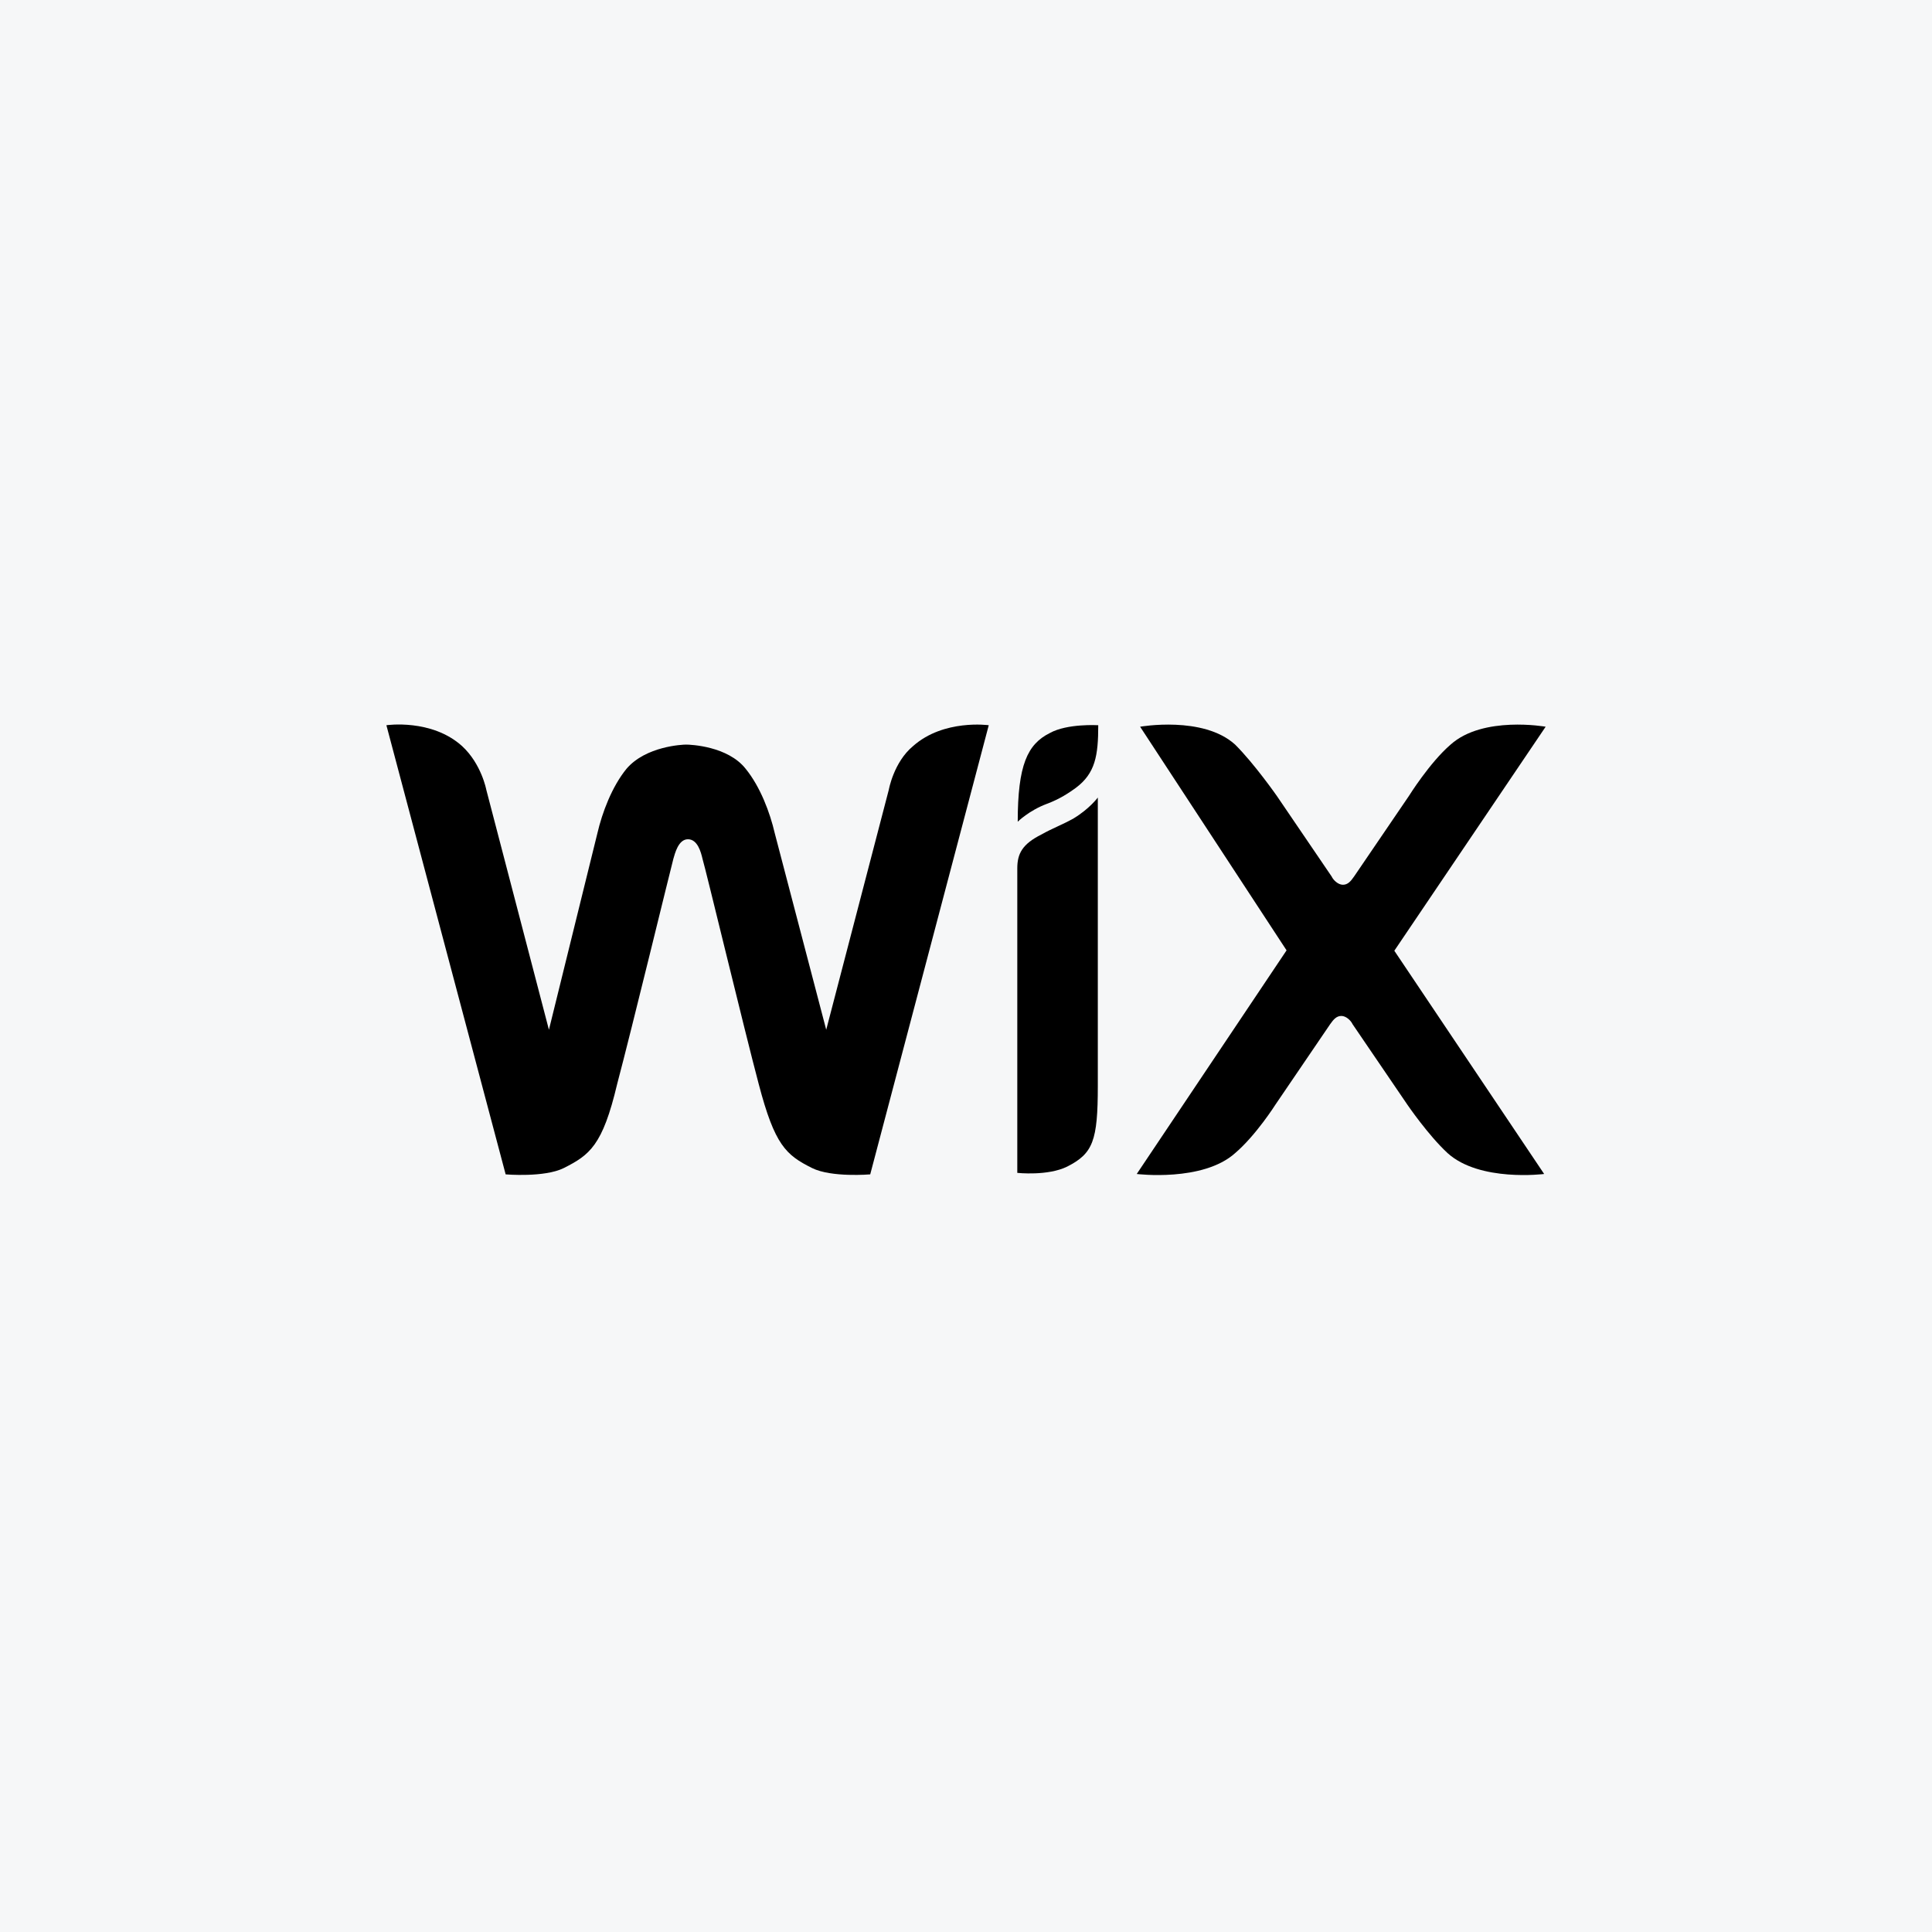 <svg width="40" height="40" viewBox="0 0 40 40" fill="none" xmlns="http://www.w3.org/2000/svg">
<rect width="40" height="40" fill="#F6F7F8"/>
<path d="M21.735 15.177C21.272 15.408 21.071 15.84 21.071 17.013C21.071 17.013 21.302 16.782 21.673 16.643C21.943 16.543 22.136 16.412 22.275 16.311C22.676 16.01 22.738 15.648 22.738 15.015C22.73 15.015 22.097 14.976 21.735 15.177Z" fill="black"/>
<path d="M18.904 15.447C18.503 15.779 18.402 16.35 18.402 16.35L17.106 21.32L16.041 17.253C15.941 16.821 15.74 16.288 15.439 15.918C15.069 15.447 14.297 15.416 14.204 15.416C14.135 15.416 13.371 15.447 12.97 15.918C12.669 16.288 12.468 16.821 12.368 17.253L11.365 21.32L10.068 16.35C10.068 16.35 9.968 15.817 9.567 15.447C8.934 14.876 8 15.015 8 15.015L10.469 24.314C10.469 24.314 11.272 24.383 11.673 24.183C12.206 23.913 12.476 23.72 12.777 22.446C13.078 21.312 13.88 18.009 13.942 17.778C13.973 17.677 14.042 17.376 14.243 17.376C14.444 17.376 14.513 17.646 14.544 17.778C14.614 18.009 15.408 21.312 15.709 22.446C16.041 23.712 16.273 23.913 16.813 24.183C17.214 24.383 18.017 24.314 18.017 24.314L20.471 15.015C20.471 15.015 19.537 14.884 18.904 15.447Z" fill="black"/>
<path d="M22.729 16.512C22.729 16.512 22.56 16.743 22.228 16.944C21.996 17.075 21.796 17.145 21.564 17.276C21.163 17.476 21.062 17.677 21.062 17.978V18.078V18.58V18.68V24.283C21.062 24.283 21.695 24.352 22.097 24.152C22.629 23.881 22.729 23.619 22.729 22.485V16.882V16.512Z" fill="black"/>
<path d="M28.868 19.684L32.001 15.046C32.001 15.046 30.704 14.814 30.033 15.416C29.601 15.787 29.169 16.481 29.169 16.481L28.034 18.148C27.965 18.248 27.903 18.318 27.803 18.318C27.702 18.318 27.602 18.217 27.571 18.148L26.437 16.481C26.437 16.481 25.974 15.817 25.572 15.416C24.909 14.814 23.605 15.046 23.605 15.046L26.637 19.676L23.535 24.306C23.535 24.306 24.901 24.476 25.572 23.874C26.005 23.504 26.406 22.871 26.406 22.871L27.54 21.204C27.61 21.104 27.672 21.034 27.772 21.034C27.872 21.034 27.972 21.134 28.003 21.204L29.138 22.871C29.138 22.871 29.57 23.504 29.971 23.874C30.635 24.476 31.97 24.306 31.97 24.306L28.868 19.684Z" fill="black"/>
</svg>
